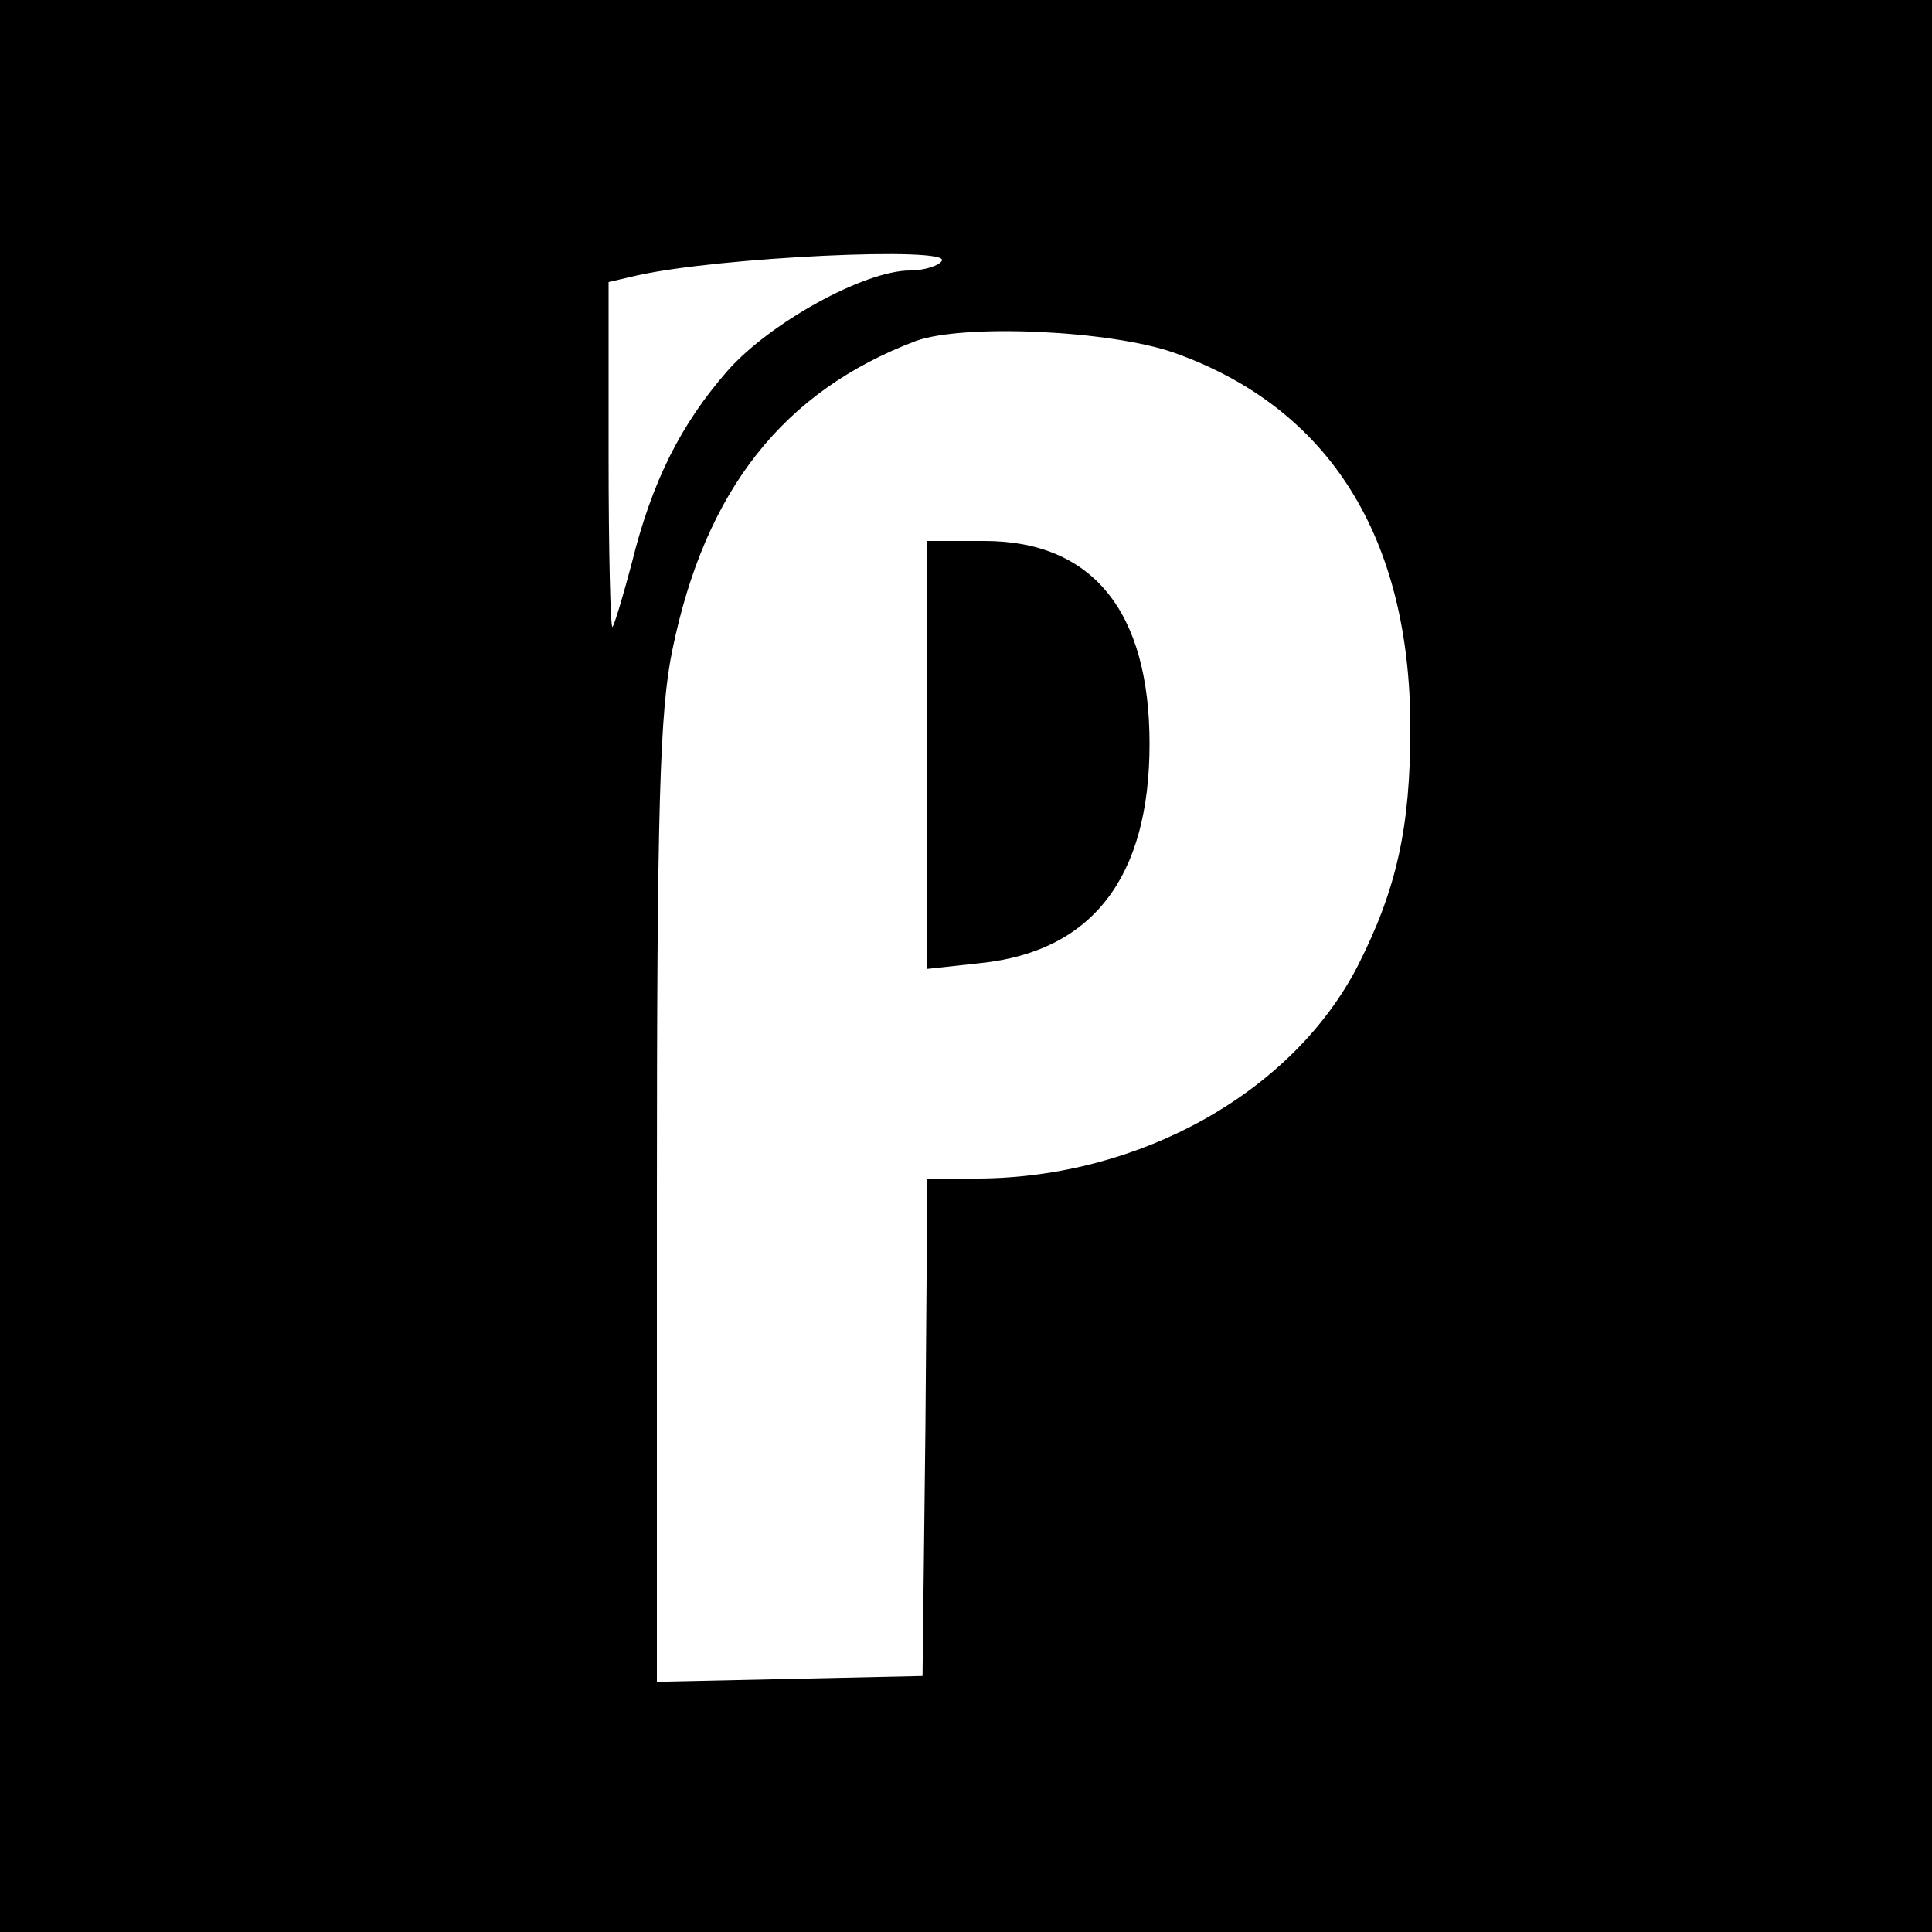 <?xml version="1.0" standalone="no"?>
<!DOCTYPE svg PUBLIC "-//W3C//DTD SVG 20010904//EN"
 "http://www.w3.org/TR/2001/REC-SVG-20010904/DTD/svg10.dtd">
<svg version="1.0" xmlns="http://www.w3.org/2000/svg"
 width="200pt" height="200pt" viewBox="0 0 200 200"
 preserveAspectRatio="xMidYMid meet">
<g transform="translate(0,200) scale(0.1,-0.1)"
fill="#000000" stroke="none">
<path d="M0 1000 l0 -1000 1000 0 1000 0 0 1000 0 1000 -1000 0 -1000 0 0
-1000z m975 730 c-3 -5 -18 -10 -33 -10 -47 0 -145 -54 -189 -104 -48 -55 -78
-114 -99 -199 -9 -34 -18 -64 -20 -66 -2 -2 -4 77 -4 177 l0 180 30 7 c86 19
324 30 315 15z m240 -95 c161 -57 245 -191 245 -389 0 -102 -14 -166 -54 -245
-67 -131 -225 -220 -393 -221 l-53 0 -2 -258 -3 -257 -137 -3 -138 -3 0 496
c0 413 3 509 16 572 34 166 115 268 252 320 50 18 201 11 267 -12z"/>
<path d="M960 1219 l0 -222 55 6 c116 12 175 89 175 227 0 137 -59 210 -171
210 l-59 0 0 -221z"/>
</g>
</svg>
